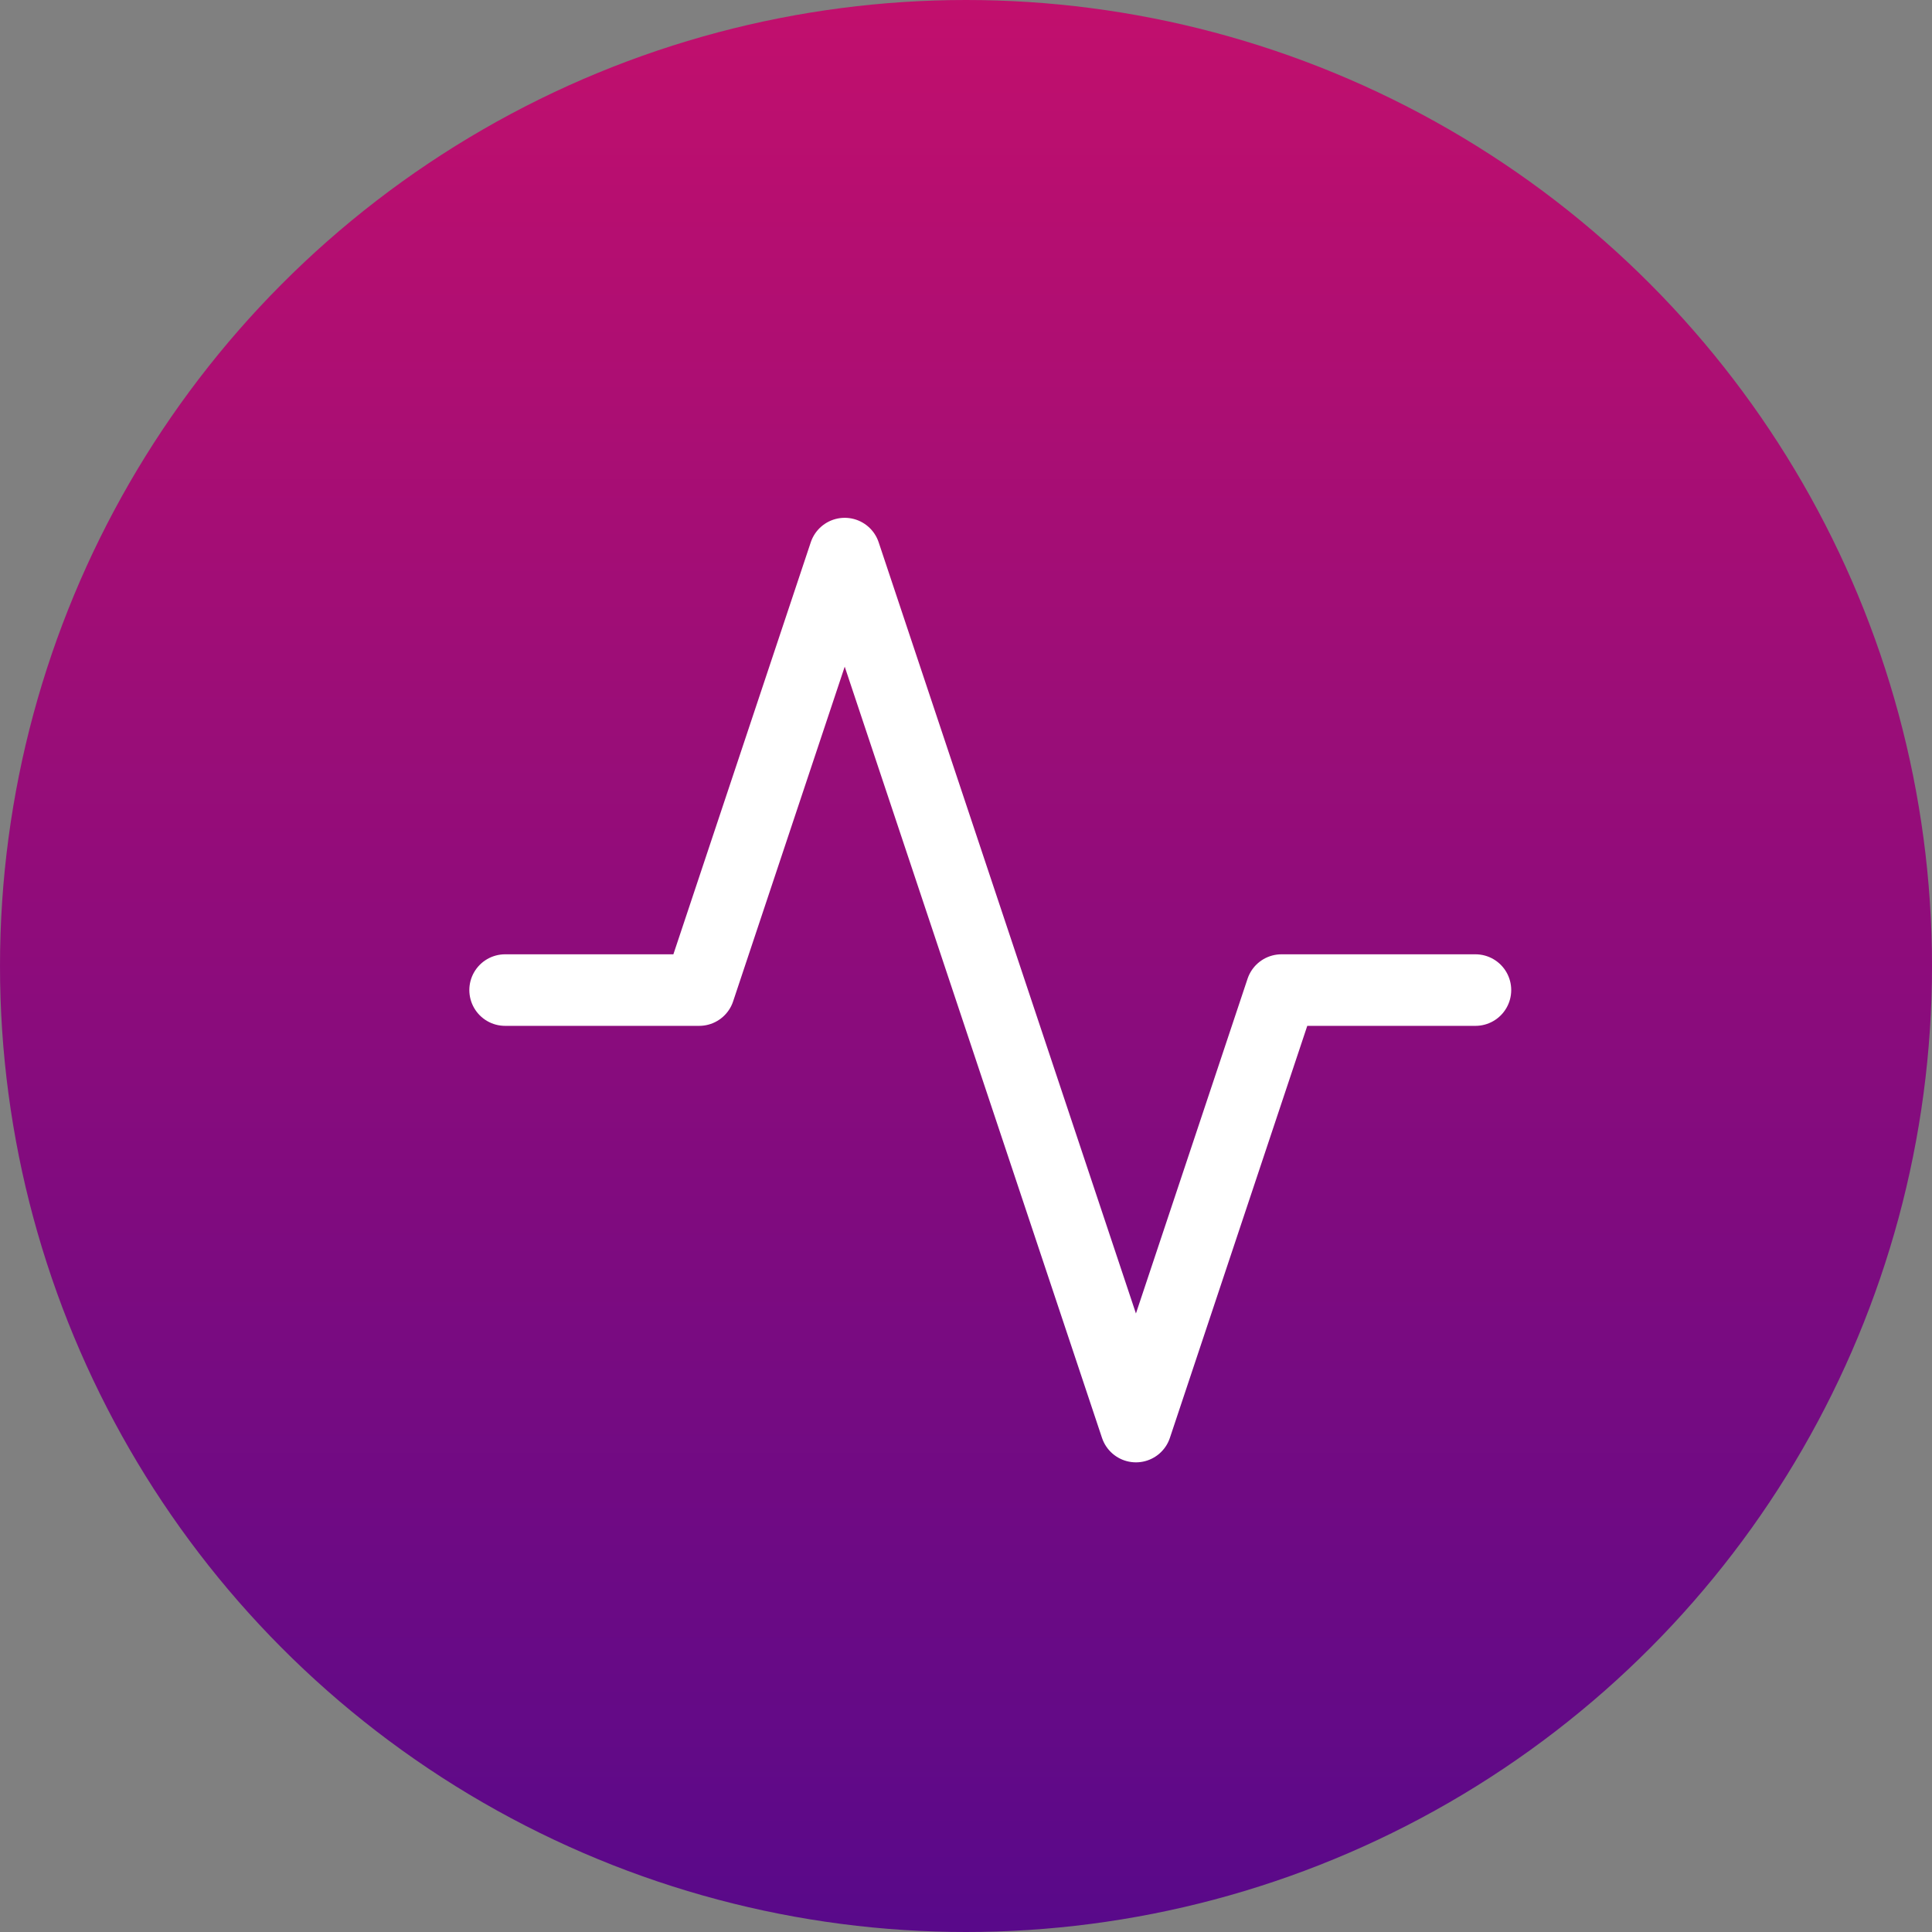 <svg xmlns="http://www.w3.org/2000/svg" xmlns:xlink="http://www.w3.org/1999/xlink" width="54" height="54" viewBox="0 0 54 54">
  <rect x="0" y="0" width="54" height="54" fill="#808080" stroke="none"/>
  <defs>
    <linearGradient id="linear-gradient" x1="0.5" x2="0.5" y2="1" gradientUnits="objectBoundingBox">
      <stop offset="0" stop-color="#c20f6d"/>
      <stop offset="1" stop-color="#58098a"/>
    </linearGradient>
  </defs>
  <g id="Group_427" data-name="Group 427" transform="translate(-2257.121 -2013.121)">
    <g id="core-values-icon" transform="translate(2257 2013)">
      <circle id="Ellipse_10" data-name="Ellipse 10" cx="27" cy="27" r="27" transform="translate(0.121 0.121)" fill="url(#linear-gradient)"/>
    </g>
    <path id="activity" d="M29.121,15.2H23.7l-4.068,12.2L11.492,3,7.424,15.2H2" transform="translate(2269.239 2025.594)" fill="none" stroke="#fff" stroke-linecap="round" stroke-linejoin="round" stroke-width="2"/>
  </g>
</svg>
